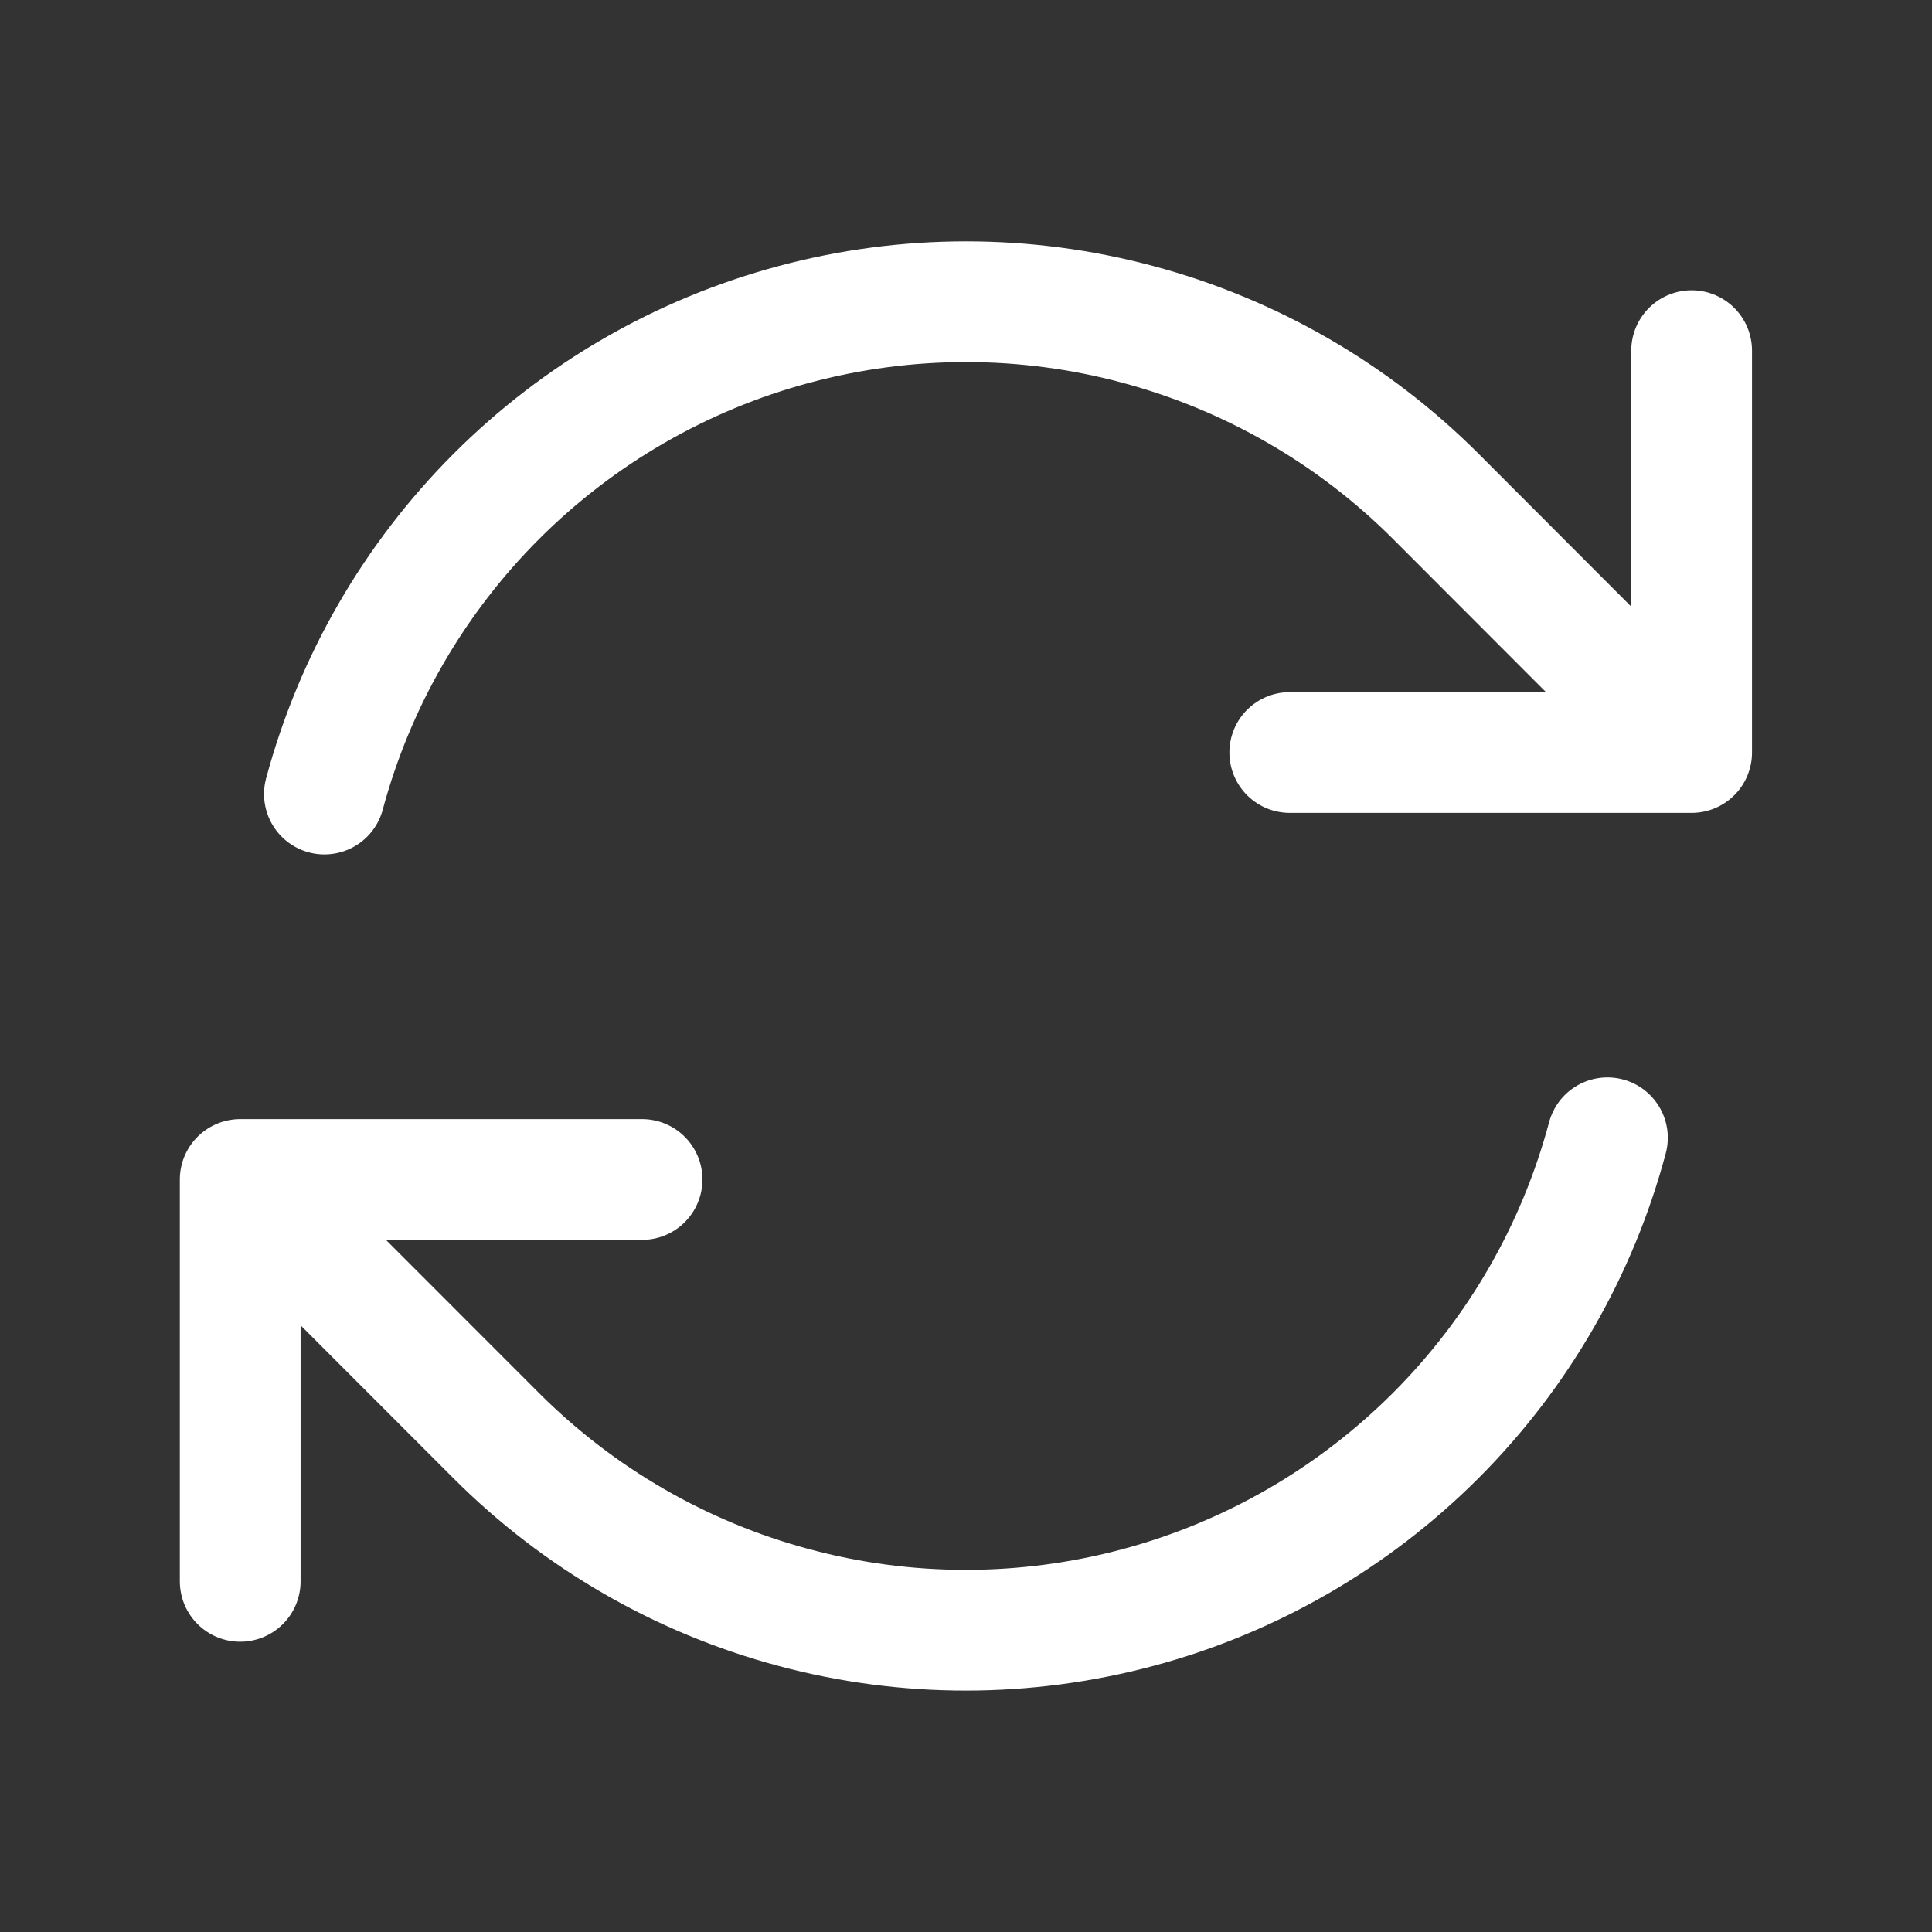 <svg width="12" height="12" viewBox="0 0 12 12" fill="none" xmlns="http://www.w3.org/2000/svg">
<rect x="0" y="0" width="12" height="12" fill="#333333" stroke="none"/>
<path d="M8.011 4.674H10.507L8.917 3.082C8.405 2.57 7.767 2.202 7.068 2.015C6.368 1.827 5.632 1.827 4.932 2.015C4.233 2.202 3.595 2.571 3.083 3.083C2.571 3.595 2.203 4.233 2.015 4.932M1.492 9.822V7.326M1.492 7.326H3.988M1.492 7.326L3.082 8.917C3.595 9.43 4.232 9.798 4.932 9.985C5.631 10.173 6.368 10.172 7.067 9.985C7.767 9.798 8.405 9.429 8.917 8.917C9.429 8.405 9.797 7.767 9.984 7.067M10.507 2.178V4.673" stroke="white" stroke-width="0.75" stroke-linecap="round" stroke-linejoin="round"/>
</svg>
